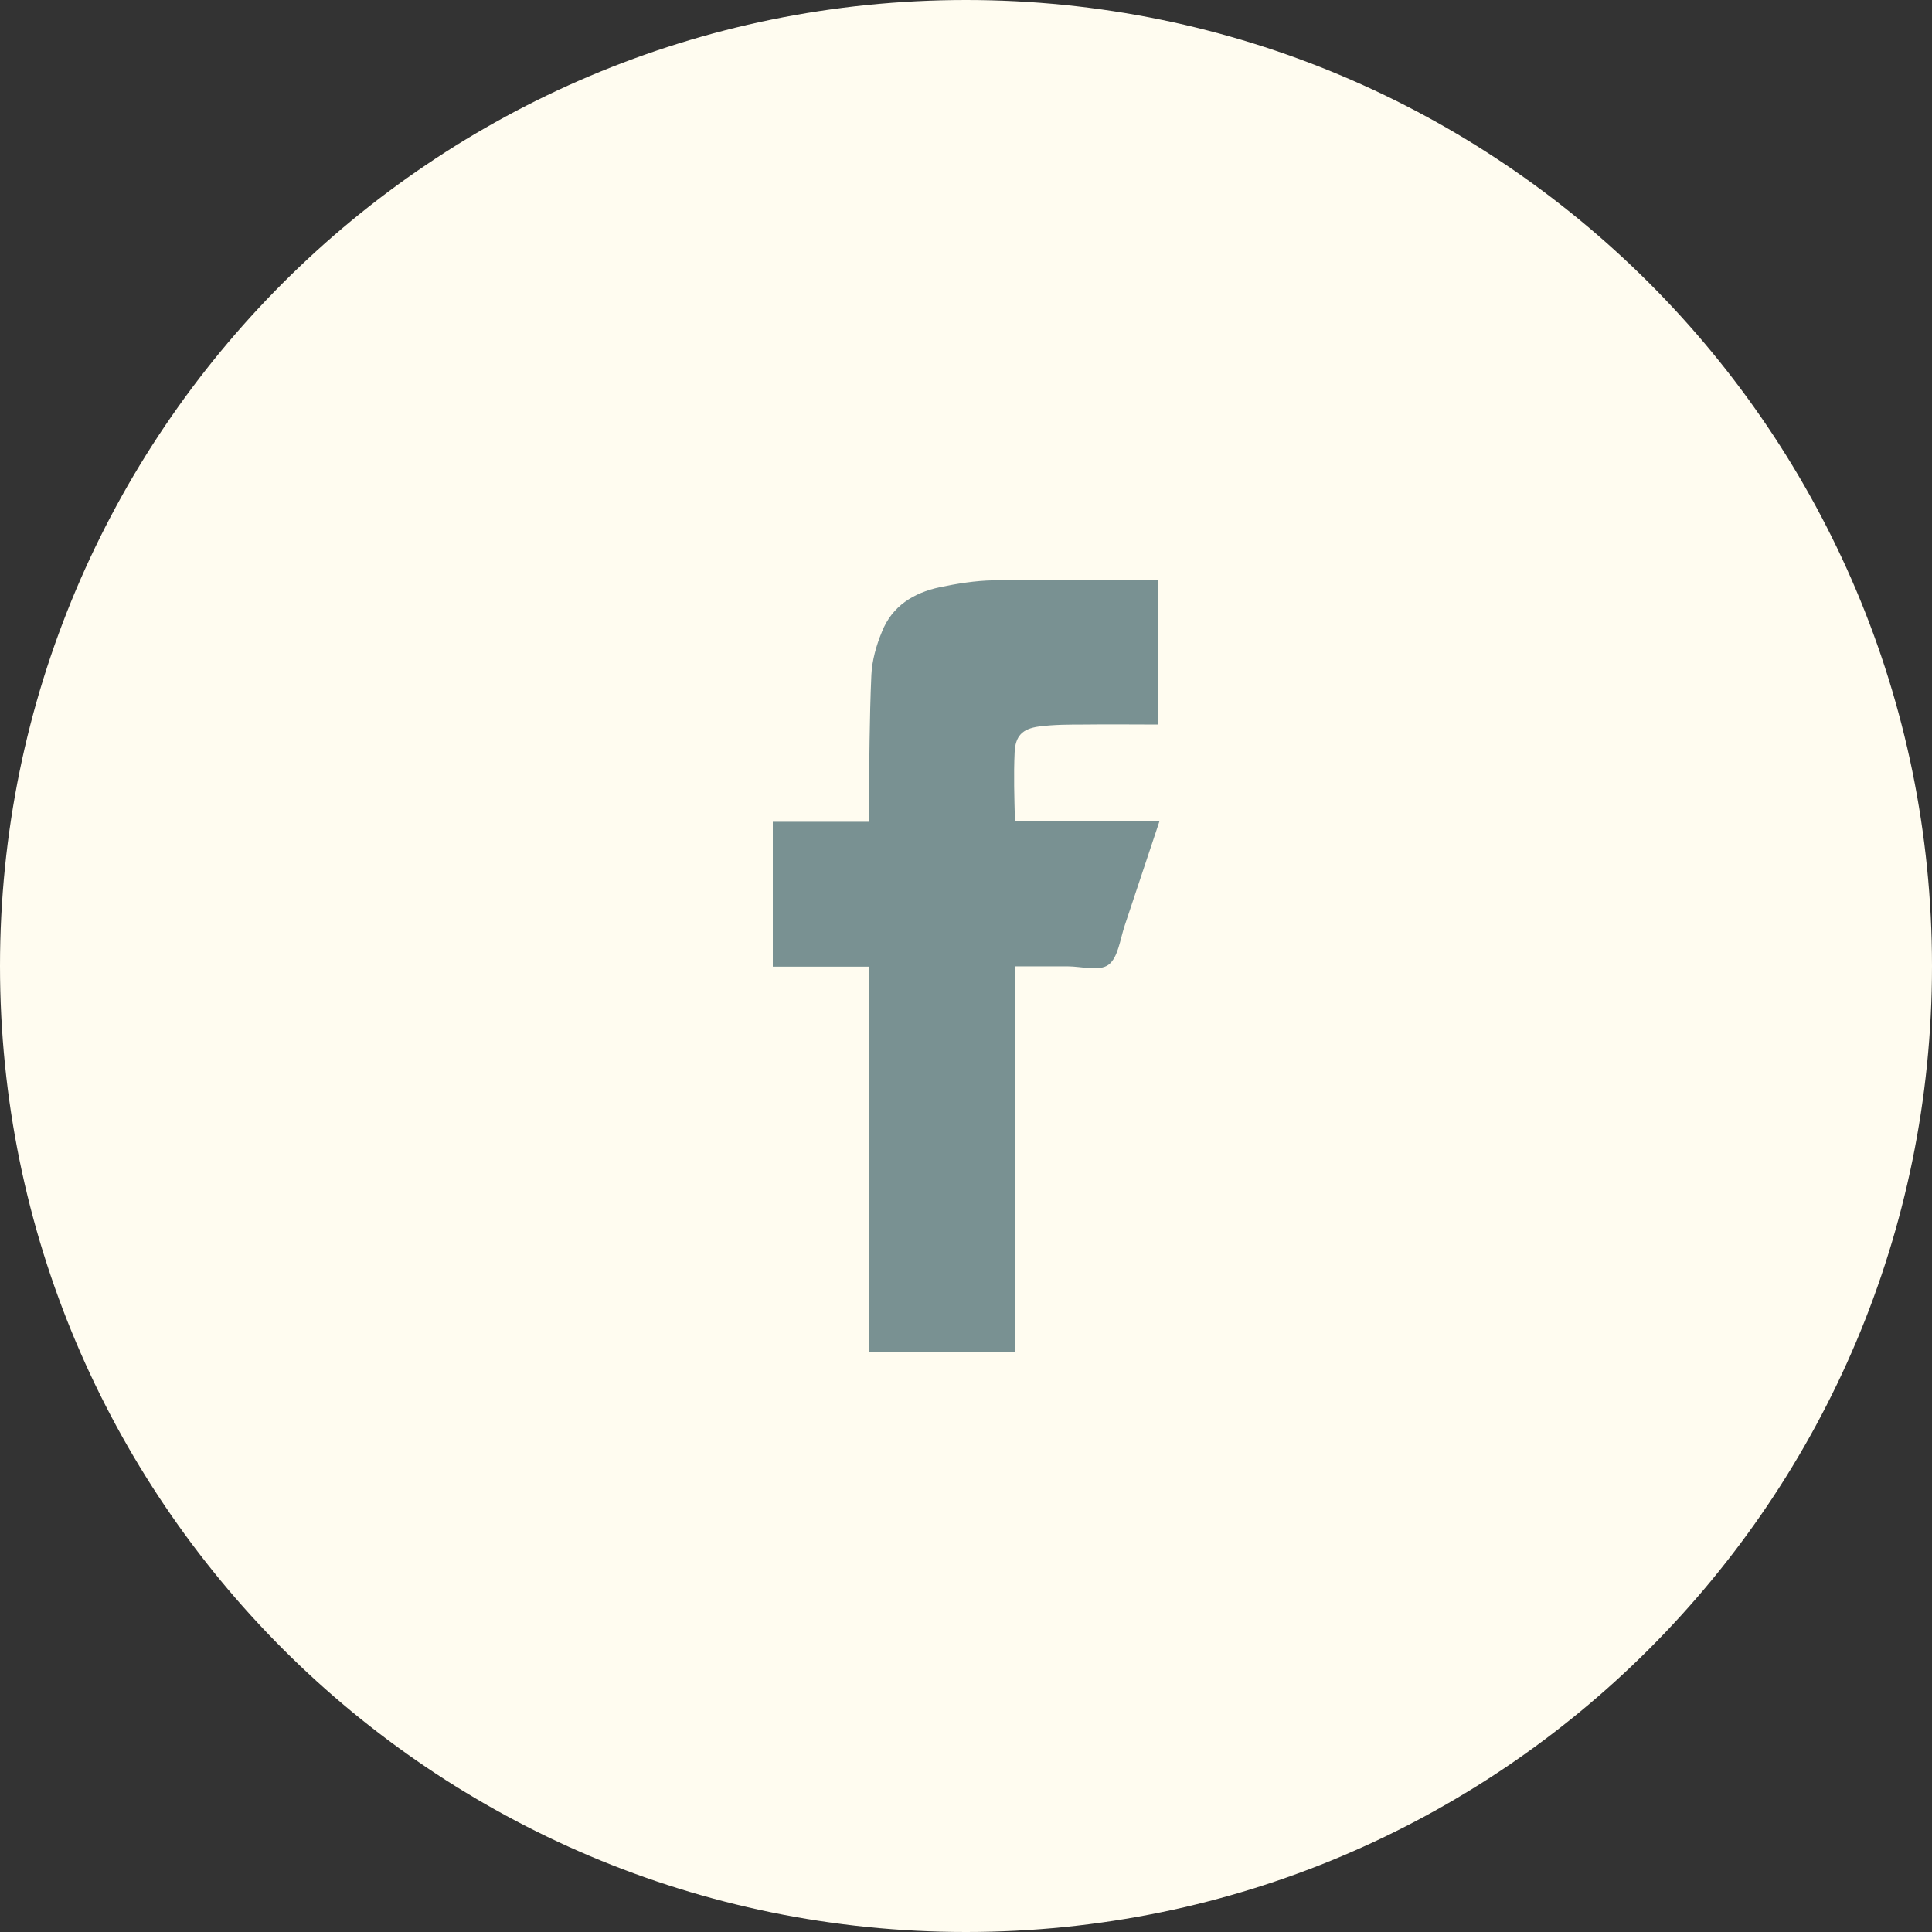 <?xml version="1.0" encoding="UTF-8"?> <svg xmlns="http://www.w3.org/2000/svg" width="120" height="120" viewBox="0 0 120 120" fill="none"><rect x="0" y="0" width="120" height="120" fill="#333333" stroke="none"/><g clip-path="url(#clip0_1901_1157)"><path d="M0 60C0 93.137 26.863 120 60 120C93.137 120 120 93.137 120 60C120 26.863 93.137 0 60 0C26.863 0 0 26.863 0 60Z" fill="#FFFCF0"></path><path d="M63.019 46.758C63.06 45.717 63.489 45.268 64.529 45.125C65.468 45.003 66.427 45.003 67.366 45.003C68.876 44.982 70.407 45.003 71.937 45.003C71.937 41.983 71.937 39.044 71.937 36.024C71.754 36.003 71.631 36.003 71.509 36.003C68.243 36.003 64.958 35.983 61.693 36.044C60.571 36.065 59.448 36.248 58.367 36.473C56.755 36.819 55.408 37.636 54.775 39.248C54.428 40.085 54.163 41.023 54.122 41.921C54 44.656 54 47.411 53.959 50.166C53.959 50.431 53.959 50.696 53.959 51.043C51.898 51.043 49.939 51.043 48 51.043C48 54.063 48 57.022 48 60.042C50 60.042 51.959 60.042 54 60.042C54 68.083 54 76.041 54 84C57.02 84 59.979 84 63.04 84C63.04 75.98 63.04 68.001 63.04 60.022C64.203 60.022 65.244 60.022 66.305 60.022C67.182 60.022 68.284 60.349 68.856 59.92C69.448 59.471 69.57 58.349 69.856 57.492C70.57 55.369 71.264 53.247 72.019 51.002C68.978 51.002 66.019 51.002 63.04 51.002C62.999 49.513 62.958 48.125 63.019 46.758Z" fill="#799192"></path></g><defs><clipPath id="clip0_1901_1157"><rect width="120" height="120" fill="white"></rect></clipPath></defs></svg> 